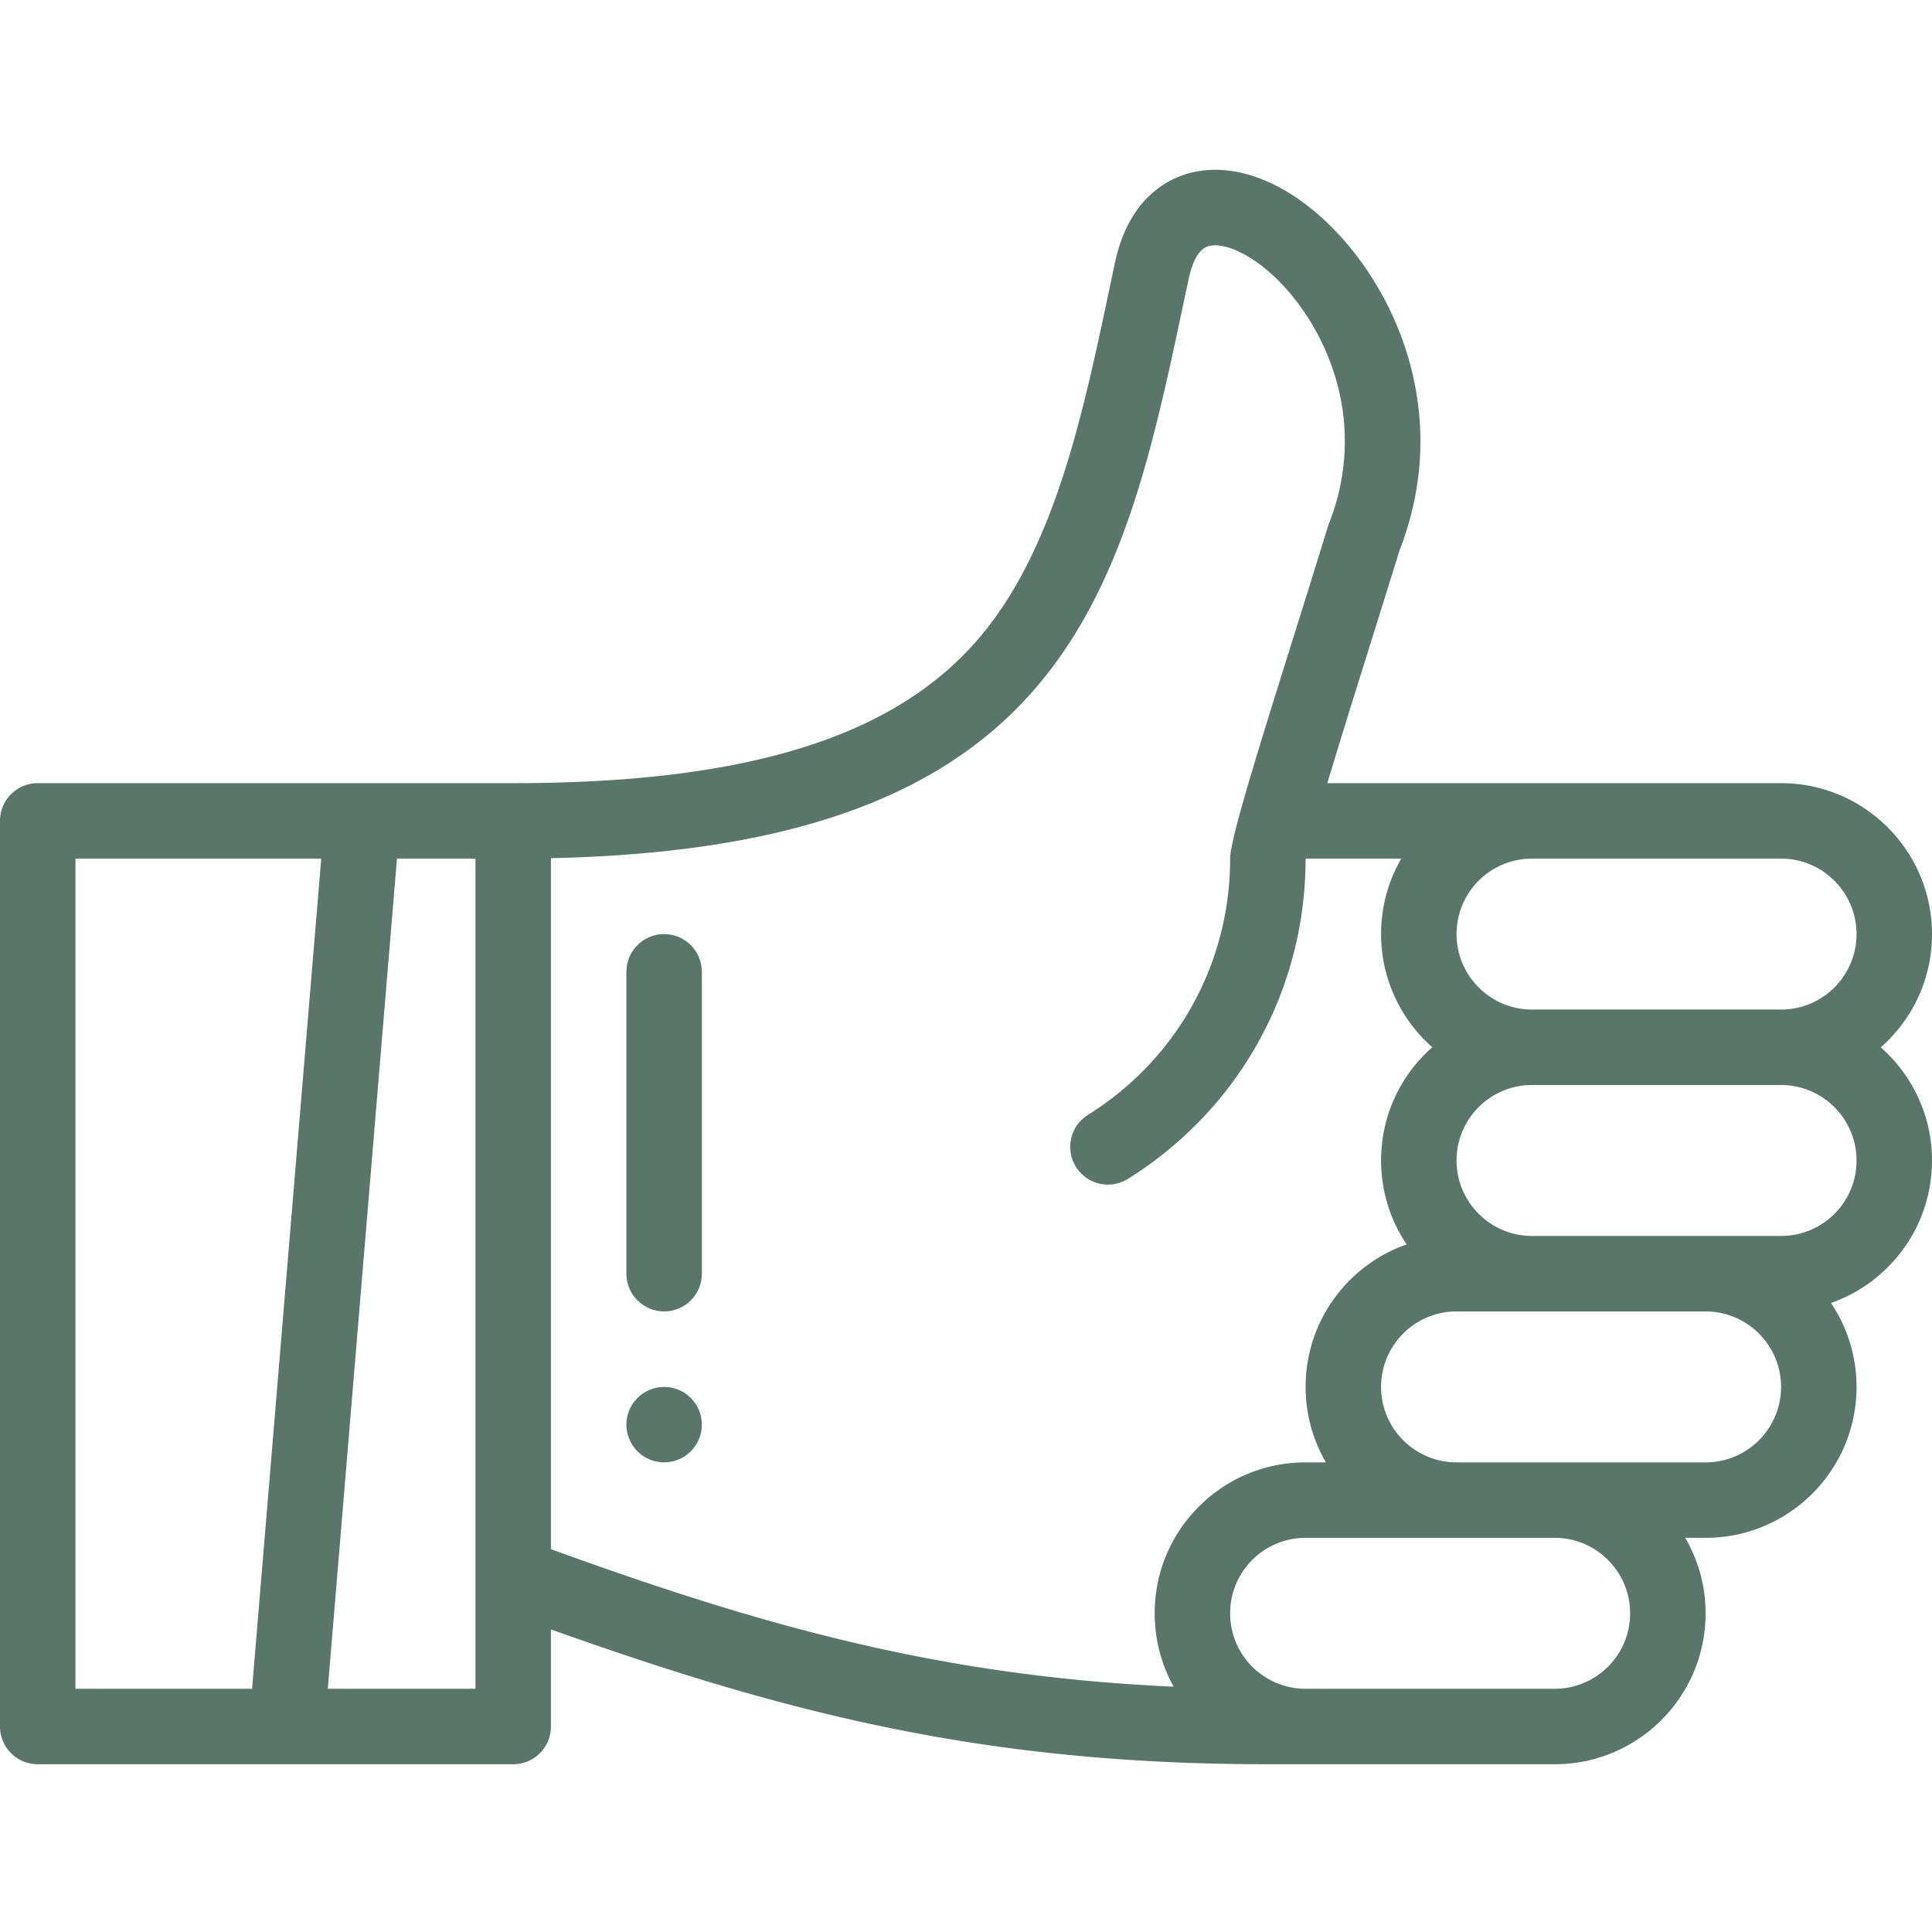 <svg fill="#5a766a" height="512pt" viewBox="0 -44 512 511" width="512pt" xmlns="http://www.w3.org/2000/svg"><path d="M176 323.043c-5.52 0-10 4.48-10 10s4.48 10 10 10 10-4.48 10-10-4.48-10-10-10zm0 0"/><path d="M512 203.043c0-22.059-17.945-40-40-40H351.754c5.988-19.879 14.473-46.535 19.164-61.773 13.059-33.59.812-64.59-15.05-82.438-12.7-14.289-27.872-20.82-40.579-17.469-5.824 1.535-16.148 6.657-19.797 23.692-7.847 36.675-15.043 76.336-37.562 101.28-22.606 25.044-61.348 36.708-121.93 36.708H10c-5.523 0-10 4.477-10 10v240c0 5.523 4.477 10 10 10h126c5.523 0 10-4.477 10-10v-25.742c63.414 22.68 115.879 35.742 190 35.742h76c22.098 0 40-17.898 40-40a39.703 39.703 0 0 0-5.383-20H452c22.098 0 40-17.898 40-40a39.753 39.753 0 0 0-6.77-22.238c15.45-5.403 26.77-20.168 26.77-37.762 0-11.934-5.258-22.656-13.574-29.992 8.8-7.77 13.574-18.574 13.574-30.008zm-492-20h65.133l-18.332 220H20zm106 220H86.867l18.332-220H126zm20-37.004V182.926c61.02-1.336 101.469-15.153 126.777-43.188 26.051-28.863 33.457-69.308 42.27-110.492.738-3.453 2.265-7.734 5.344-8.547 4.175-1.097 12.574 2.465 20.53 11.418C352.896 45.59 362.138 69 352.165 94.305a9.4 9.4 0 0 0-.254.726C339.102 136.656 326 176.234 326 183.043c0 27.781-14.086 53.168-37.68 67.906-4.683 2.926-6.105 9.098-3.18 13.781 2.93 4.692 9.098 6.106 13.778 3.184 29.324-18.32 46.894-49.824 47.078-84.336.027-.125.063-.305.113-.547h25.246c-3.488 6.016-5.355 12.875-5.355 20.012 0 11.934 5.258 22.652 13.57 29.988-8.797 7.774-13.57 18.578-13.57 30.012a39.772 39.772 0 0 0 6.77 22.238C357.32 290.684 346 305.45 346 323.043c0 7.281 1.965 14.11 5.383 20H346c-10.68 0-20.727 4.16-28.281 11.719C310.16 362.32 306 372.363 306 383.043c0 6.984 1.8 13.637 5.027 19.445-61.066-2.75-108.086-15.742-164.988-36.433zm286 17.004c0 11.043-8.953 20-20 20h-66c-10.934 0-20-8.82-20-20 0-11.047 8.953-20 20-20h66c11.027 0 20 8.973 20 20zm20-40h-66c-11.027 0-20-8.973-20-20 0-11.047 8.953-20 20-20h66c11.027 0 20 8.973 20 20 0 11.043-8.953 20-20 20zm40-80c0 11.043-8.953 20-20 20h-66c-11.027 0-20-8.973-20-20 0-11.047 8.953-20 20-20h66c11.027 0 20 8.973 20 20zm-86-40c-11.027 0-20-8.973-20-20 0-11.047 8.953-20 20-20h66c11.027 0 20 8.973 20 20 0 11.043-8.953 20-20 20zm0 0"/><path d="M176 203.043c-5.523 0-10 4.477-10 10v80c0 5.523 4.477 10 10 10s10-4.477 10-10v-80c0-5.523-4.477-10-10-10zm0 0"/></svg>